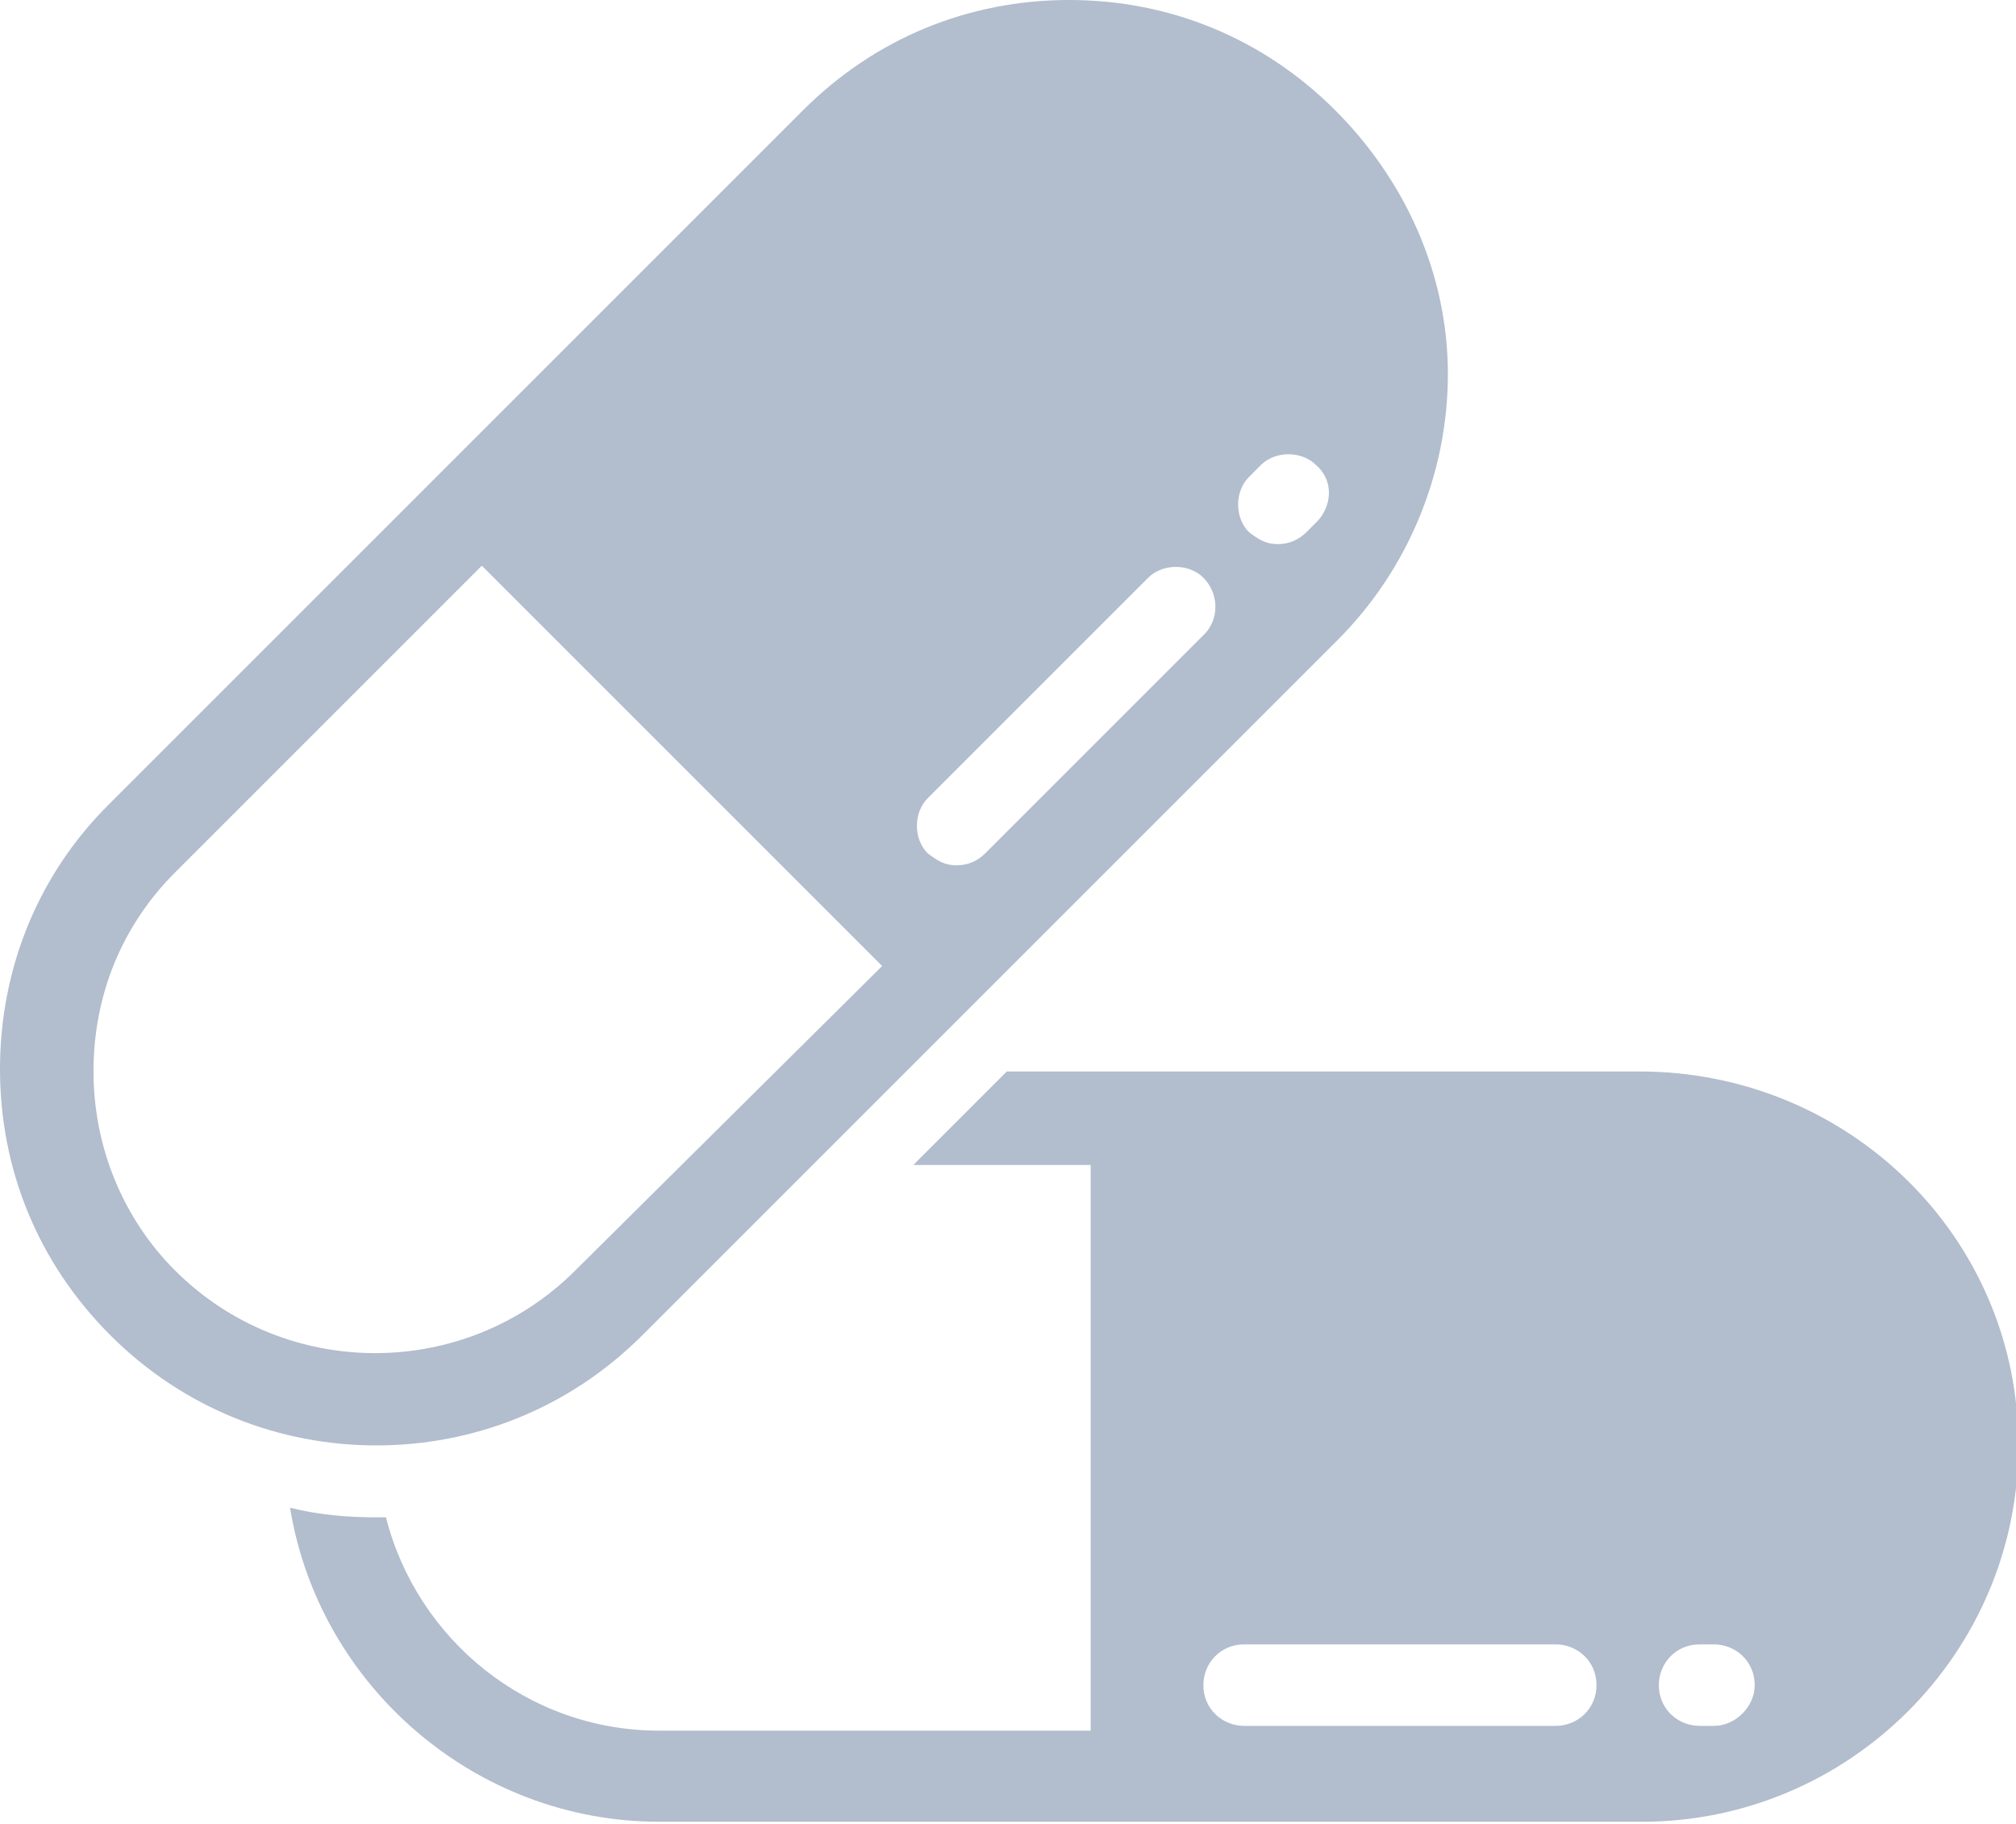 <?xml version="1.0" encoding="utf-8"?>
<!-- Generator: Adobe Illustrator 23.0.1, SVG Export Plug-In . SVG Version: 6.00 Build 0)  -->
<svg version="1.1" id="Capa_1" xmlns="http://www.w3.org/2000/svg" xmlns:xlink="http://www.w3.org/1999/xlink" x="0px" y="0px"
	 viewBox="0 0 84.1 76.1" style="enable-background:new 0 0 84.1 76.1;" xml:space="preserve">
<style type="text/css">
	.st0{fill:#B2BDCD;}
</style>
<path class="st0" d="M68.4,44.7H42l-3.9,3.9h7.4v23.6h-18c-5.5,0-10.1-3.8-11.4-8.9c-0.1,0-0.3,0-0.4,0c-1.2,0-2.4-0.1-3.6-0.4
	c1.2,7.4,7.7,13.1,15.4,13.1h41c8.6,0,15.7-7,15.7-15.7S77.1,44.7,68.4,44.7z M64.9,72h-13c-0.9,0-1.7-0.7-1.7-1.7
	c0-0.9,0.7-1.7,1.7-1.7h13c0.9,0,1.7,0.7,1.7,1.7S65.8,72,64.9,72z M71.5,72h-0.6c-0.9,0-1.7-0.7-1.7-1.7c0-0.9,0.7-1.7,1.7-1.7h0.6
	c0.9,0,1.7,0.7,1.7,1.7C73.2,71.2,72.4,72,71.5,72z M55.7,4.6C52.7,1.6,48.8,0,44.6,0s-8.1,1.6-11.1,4.6l-29,29
	C1.6,36.5,0,40.4,0,44.6s1.6,8.1,4.6,11.1c3.1,3.1,7.1,4.6,11.1,4.6c4,0,8-1.5,11.1-4.6l29-29c2.9-2.9,4.6-6.9,4.6-11.1
	S58.6,7.5,55.7,4.6z M24,53c-4.6,4.6-12.1,4.6-16.7,0c-2.2-2.2-3.4-5.2-3.4-8.3c0-3.2,1.2-6.1,3.4-8.3l12.8-12.8l16.7,16.7L24,53z
	 M50.3,26.4l-9.2,9.2c-0.3,0.3-0.7,0.5-1.2,0.5s-0.8-0.2-1.2-0.5c-0.6-0.6-0.6-1.7,0-2.3l9.2-9.2c0.6-0.6,1.7-0.6,2.3,0
	S50.9,25.7,50.3,26.4z M55,21.7l-0.5,0.5c-0.3,0.3-0.7,0.5-1.2,0.5s-0.8-0.2-1.2-0.5c-0.6-0.6-0.6-1.7,0-2.3l0.5-0.5
	c0.6-0.6,1.7-0.6,2.3,0C55.6,20,55.6,21,55,21.7z"/>
</svg>
